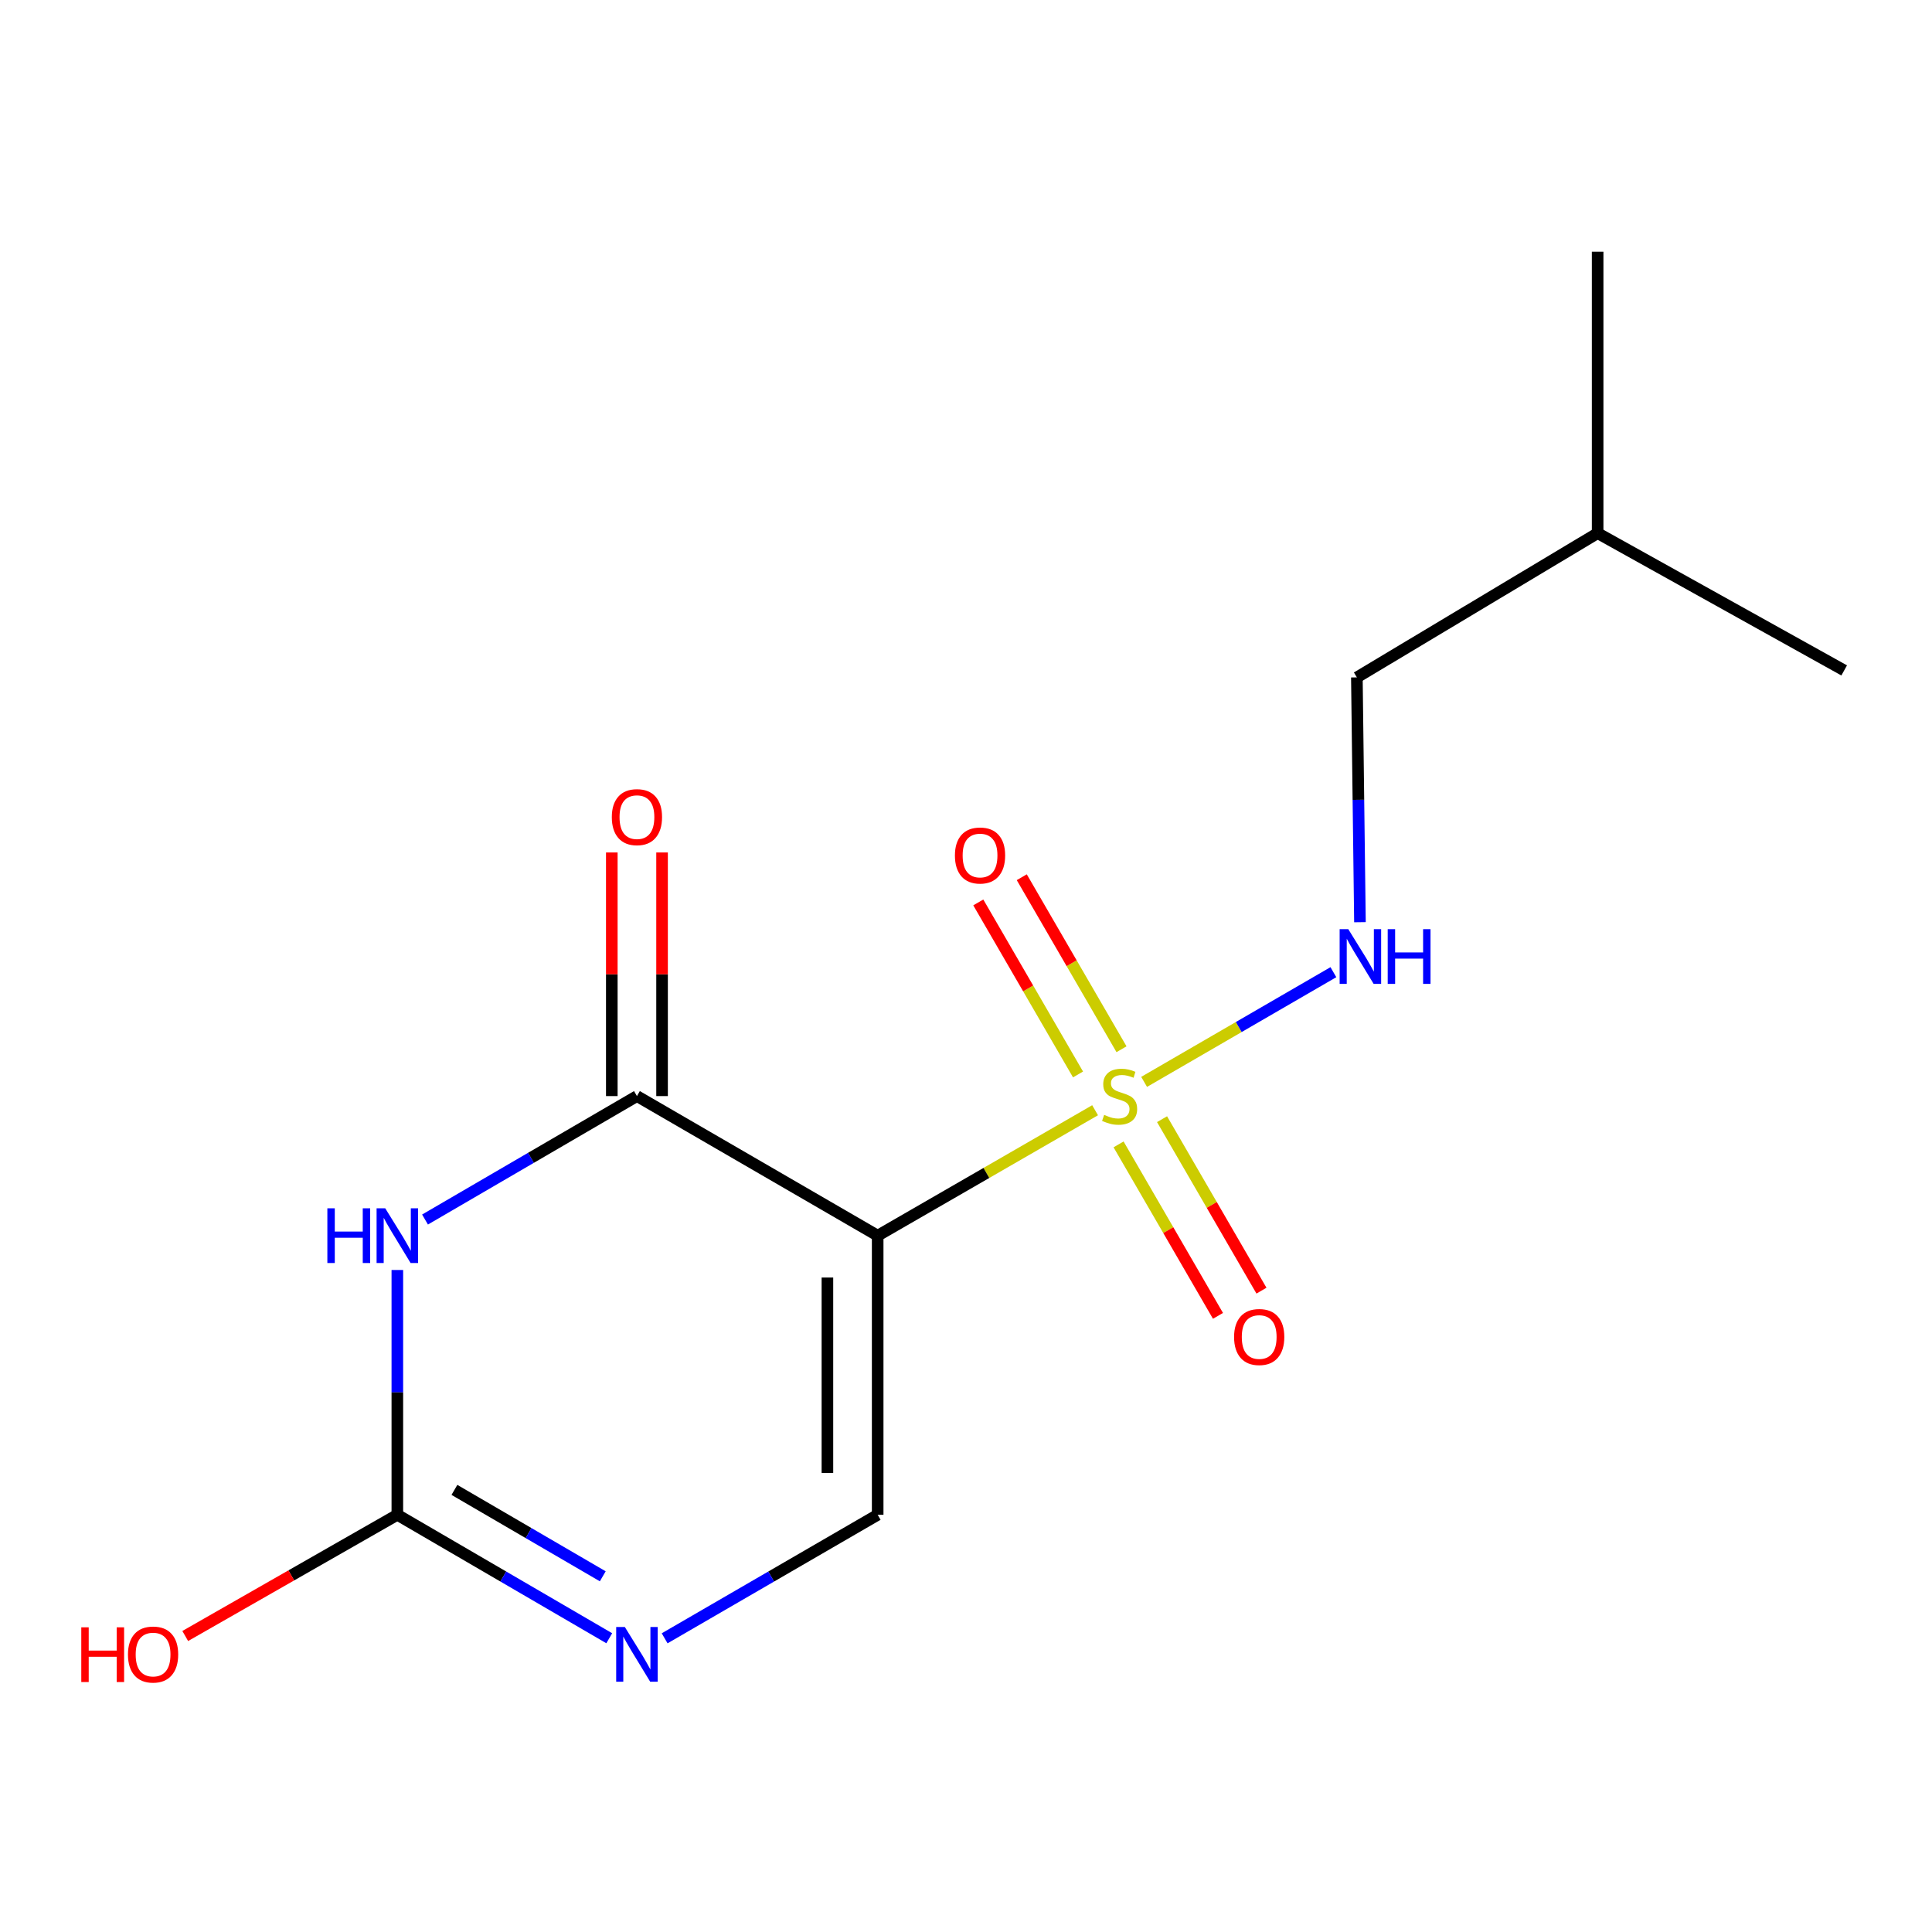 <?xml version='1.0' encoding='iso-8859-1'?>
<svg version='1.1' baseProfile='full'
              xmlns='http://www.w3.org/2000/svg'
                      xmlns:rdkit='http://www.rdkit.org/xml'
                      xmlns:xlink='http://www.w3.org/1999/xlink'
                  xml:space='preserve'
width='1000px' height='1000px' viewBox='0 0 1000 1000'>
<!-- END OF HEADER -->
<rect style='opacity:1.0;fill:#FFFFFF;stroke:none' width='1000' height='1000' x='0' y='0'> </rect>
<path class='bond-0' d='M 566.817,574.653 L 510.55,607.115' style='fill:none;fill-rule:evenodd;stroke:#CCCC00;stroke-width:6px;stroke-linecap:butt;stroke-linejoin:miter;stroke-opacity:1' />
<path class='bond-0' d='M 510.55,607.115 L 454.283,639.576' style='fill:none;fill-rule:evenodd;stroke:#000000;stroke-width:6px;stroke-linecap:butt;stroke-linejoin:miter;stroke-opacity:1' />
<path class='bond-6' d='M 592.192,559.98 L 641.175,531.589' style='fill:none;fill-rule:evenodd;stroke:#CCCC00;stroke-width:6px;stroke-linecap:butt;stroke-linejoin:miter;stroke-opacity:1' />
<path class='bond-6' d='M 641.175,531.589 L 690.158,503.198' style='fill:none;fill-rule:evenodd;stroke:#0000FF;stroke-width:6px;stroke-linecap:butt;stroke-linejoin:miter;stroke-opacity:1' />
<path class='bond-7' d='M 580.489,543.085 L 554.678,498.566' style='fill:none;fill-rule:evenodd;stroke:#CCCC00;stroke-width:6px;stroke-linecap:butt;stroke-linejoin:miter;stroke-opacity:1' />
<path class='bond-7' d='M 554.678,498.566 L 528.866,454.048' style='fill:none;fill-rule:evenodd;stroke:#FF0000;stroke-width:6px;stroke-linecap:butt;stroke-linejoin:miter;stroke-opacity:1' />
<path class='bond-7' d='M 557.984,556.133 L 532.173,511.614' style='fill:none;fill-rule:evenodd;stroke:#CCCC00;stroke-width:6px;stroke-linecap:butt;stroke-linejoin:miter;stroke-opacity:1' />
<path class='bond-7' d='M 532.173,511.614 L 506.361,467.096' style='fill:none;fill-rule:evenodd;stroke:#FF0000;stroke-width:6px;stroke-linecap:butt;stroke-linejoin:miter;stroke-opacity:1' />
<path class='bond-8' d='M 578.973,592.335 L 604.699,636.711' style='fill:none;fill-rule:evenodd;stroke:#CCCC00;stroke-width:6px;stroke-linecap:butt;stroke-linejoin:miter;stroke-opacity:1' />
<path class='bond-8' d='M 604.699,636.711 L 630.425,681.087' style='fill:none;fill-rule:evenodd;stroke:#FF0000;stroke-width:6px;stroke-linecap:butt;stroke-linejoin:miter;stroke-opacity:1' />
<path class='bond-8' d='M 601.478,579.287 L 627.204,623.664' style='fill:none;fill-rule:evenodd;stroke:#CCCC00;stroke-width:6px;stroke-linecap:butt;stroke-linejoin:miter;stroke-opacity:1' />
<path class='bond-8' d='M 627.204,623.664 L 652.931,668.04' style='fill:none;fill-rule:evenodd;stroke:#FF0000;stroke-width:6px;stroke-linecap:butt;stroke-linejoin:miter;stroke-opacity:1' />
<path class='bond-2' d='M 454.283,639.576 L 329.677,567.33' style='fill:none;fill-rule:evenodd;stroke:#000000;stroke-width:6px;stroke-linecap:butt;stroke-linejoin:miter;stroke-opacity:1' />
<path class='bond-4' d='M 454.283,639.576 L 454.283,784.055' style='fill:none;fill-rule:evenodd;stroke:#000000;stroke-width:6px;stroke-linecap:butt;stroke-linejoin:miter;stroke-opacity:1' />
<path class='bond-4' d='M 428.269,661.248 L 428.269,762.383' style='fill:none;fill-rule:evenodd;stroke:#000000;stroke-width:6px;stroke-linecap:butt;stroke-linejoin:miter;stroke-opacity:1' />
<path class='bond-1' d='M 219.99,631.229 L 274.833,599.279' style='fill:none;fill-rule:evenodd;stroke:#0000FF;stroke-width:6px;stroke-linecap:butt;stroke-linejoin:miter;stroke-opacity:1' />
<path class='bond-1' d='M 274.833,599.279 L 329.677,567.33' style='fill:none;fill-rule:evenodd;stroke:#000000;stroke-width:6px;stroke-linecap:butt;stroke-linejoin:miter;stroke-opacity:1' />
<path class='bond-15' d='M 205.662,657.348 L 205.662,720.701' style='fill:none;fill-rule:evenodd;stroke:#0000FF;stroke-width:6px;stroke-linecap:butt;stroke-linejoin:miter;stroke-opacity:1' />
<path class='bond-15' d='M 205.662,720.701 L 205.662,784.055' style='fill:none;fill-rule:evenodd;stroke:#000000;stroke-width:6px;stroke-linecap:butt;stroke-linejoin:miter;stroke-opacity:1' />
<path class='bond-9' d='M 342.683,567.33 L 342.683,504.284' style='fill:none;fill-rule:evenodd;stroke:#000000;stroke-width:6px;stroke-linecap:butt;stroke-linejoin:miter;stroke-opacity:1' />
<path class='bond-9' d='M 342.683,504.284 L 342.683,441.237' style='fill:none;fill-rule:evenodd;stroke:#FF0000;stroke-width:6px;stroke-linecap:butt;stroke-linejoin:miter;stroke-opacity:1' />
<path class='bond-9' d='M 316.67,567.33 L 316.67,504.284' style='fill:none;fill-rule:evenodd;stroke:#000000;stroke-width:6px;stroke-linecap:butt;stroke-linejoin:miter;stroke-opacity:1' />
<path class='bond-9' d='M 316.67,504.284 L 316.67,441.237' style='fill:none;fill-rule:evenodd;stroke:#FF0000;stroke-width:6px;stroke-linecap:butt;stroke-linejoin:miter;stroke-opacity:1' />
<path class='bond-3' d='M 205.662,784.055 L 260.505,816.004' style='fill:none;fill-rule:evenodd;stroke:#000000;stroke-width:6px;stroke-linecap:butt;stroke-linejoin:miter;stroke-opacity:1' />
<path class='bond-3' d='M 260.505,816.004 L 315.348,847.954' style='fill:none;fill-rule:evenodd;stroke:#0000FF;stroke-width:6px;stroke-linecap:butt;stroke-linejoin:miter;stroke-opacity:1' />
<path class='bond-3' d='M 235.21,771.162 L 273.6,793.527' style='fill:none;fill-rule:evenodd;stroke:#000000;stroke-width:6px;stroke-linecap:butt;stroke-linejoin:miter;stroke-opacity:1' />
<path class='bond-3' d='M 273.6,793.527 L 311.99,815.891' style='fill:none;fill-rule:evenodd;stroke:#0000FF;stroke-width:6px;stroke-linecap:butt;stroke-linejoin:miter;stroke-opacity:1' />
<path class='bond-10' d='M 205.662,784.055 L 150.769,815.423' style='fill:none;fill-rule:evenodd;stroke:#000000;stroke-width:6px;stroke-linecap:butt;stroke-linejoin:miter;stroke-opacity:1' />
<path class='bond-10' d='M 150.769,815.423 L 95.875,846.792' style='fill:none;fill-rule:evenodd;stroke:#FF0000;stroke-width:6px;stroke-linecap:butt;stroke-linejoin:miter;stroke-opacity:1' />
<path class='bond-5' d='M 454.283,784.055 L 399.15,816.02' style='fill:none;fill-rule:evenodd;stroke:#000000;stroke-width:6px;stroke-linecap:butt;stroke-linejoin:miter;stroke-opacity:1' />
<path class='bond-5' d='M 399.15,816.02 L 344.017,847.986' style='fill:none;fill-rule:evenodd;stroke:#0000FF;stroke-width:6px;stroke-linecap:butt;stroke-linejoin:miter;stroke-opacity:1' />
<path class='bond-11' d='M 703.909,477.326 L 703.11,413.972' style='fill:none;fill-rule:evenodd;stroke:#0000FF;stroke-width:6px;stroke-linecap:butt;stroke-linejoin:miter;stroke-opacity:1' />
<path class='bond-11' d='M 703.11,413.972 L 702.312,350.619' style='fill:none;fill-rule:evenodd;stroke:#000000;stroke-width:6px;stroke-linecap:butt;stroke-linejoin:miter;stroke-opacity:1' />
<path class='bond-12' d='M 702.312,350.619 L 826.933,275.959' style='fill:none;fill-rule:evenodd;stroke:#000000;stroke-width:6px;stroke-linecap:butt;stroke-linejoin:miter;stroke-opacity:1' />
<path class='bond-13' d='M 826.933,275.959 L 954.545,347.006' style='fill:none;fill-rule:evenodd;stroke:#000000;stroke-width:6px;stroke-linecap:butt;stroke-linejoin:miter;stroke-opacity:1' />
<path class='bond-14' d='M 826.933,275.959 L 826.933,130.281' style='fill:none;fill-rule:evenodd;stroke:#000000;stroke-width:6px;stroke-linecap:butt;stroke-linejoin:miter;stroke-opacity:1' />
<path  class='atom-0' d='M 571.511 577.05
Q 571.831 577.17, 573.151 577.73
Q 574.471 578.29, 575.911 578.65
Q 577.391 578.97, 578.831 578.97
Q 581.511 578.97, 583.071 577.69
Q 584.631 576.37, 584.631 574.09
Q 584.631 572.53, 583.831 571.57
Q 583.071 570.61, 581.871 570.09
Q 580.671 569.57, 578.671 568.97
Q 576.151 568.21, 574.631 567.49
Q 573.151 566.77, 572.071 565.25
Q 571.031 563.73, 571.031 561.17
Q 571.031 557.61, 573.431 555.41
Q 575.871 553.21, 580.671 553.21
Q 583.951 553.21, 587.671 554.77
L 586.751 557.85
Q 583.351 556.45, 580.791 556.45
Q 578.031 556.45, 576.511 557.61
Q 574.991 558.73, 575.031 560.69
Q 575.031 562.21, 575.791 563.13
Q 576.591 564.05, 577.711 564.57
Q 578.871 565.09, 580.791 565.69
Q 583.351 566.49, 584.871 567.29
Q 586.391 568.09, 587.471 569.73
Q 588.591 571.33, 588.591 574.09
Q 588.591 578.01, 585.951 580.13
Q 583.351 582.21, 578.991 582.21
Q 576.471 582.21, 574.551 581.65
Q 572.671 581.13, 570.431 580.21
L 571.511 577.05
' fill='#CCCC00'/>
<path  class='atom-2' d='M 169.442 625.416
L 173.282 625.416
L 173.282 637.456
L 187.762 637.456
L 187.762 625.416
L 191.602 625.416
L 191.602 653.736
L 187.762 653.736
L 187.762 640.656
L 173.282 640.656
L 173.282 653.736
L 169.442 653.736
L 169.442 625.416
' fill='#0000FF'/>
<path  class='atom-2' d='M 199.402 625.416
L 208.682 640.416
Q 209.602 641.896, 211.082 644.576
Q 212.562 647.256, 212.642 647.416
L 212.642 625.416
L 216.402 625.416
L 216.402 653.736
L 212.522 653.736
L 202.562 637.336
Q 201.402 635.416, 200.162 633.216
Q 198.962 631.016, 198.602 630.336
L 198.602 653.736
L 194.922 653.736
L 194.922 625.416
L 199.402 625.416
' fill='#0000FF'/>
<path  class='atom-6' d='M 323.417 842.141
L 332.697 857.141
Q 333.617 858.621, 335.097 861.301
Q 336.577 863.981, 336.657 864.141
L 336.657 842.141
L 340.417 842.141
L 340.417 870.461
L 336.537 870.461
L 326.577 854.061
Q 325.417 852.141, 324.177 849.941
Q 322.977 847.741, 322.617 847.061
L 322.617 870.461
L 318.937 870.461
L 318.937 842.141
L 323.417 842.141
' fill='#0000FF'/>
<path  class='atom-7' d='M 697.873 480.938
L 707.153 495.938
Q 708.073 497.418, 709.553 500.098
Q 711.033 502.778, 711.113 502.938
L 711.113 480.938
L 714.873 480.938
L 714.873 509.258
L 710.993 509.258
L 701.033 492.858
Q 699.873 490.938, 698.633 488.738
Q 697.433 486.538, 697.073 485.858
L 697.073 509.258
L 693.393 509.258
L 693.393 480.938
L 697.873 480.938
' fill='#0000FF'/>
<path  class='atom-7' d='M 718.273 480.938
L 722.113 480.938
L 722.113 492.978
L 736.593 492.978
L 736.593 480.938
L 740.433 480.938
L 740.433 509.258
L 736.593 509.258
L 736.593 496.178
L 722.113 496.178
L 722.113 509.258
L 718.273 509.258
L 718.273 480.938
' fill='#0000FF'/>
<path  class='atom-8' d='M 494.265 442.803
Q 494.265 436.003, 497.625 432.203
Q 500.985 428.403, 507.265 428.403
Q 513.545 428.403, 516.905 432.203
Q 520.265 436.003, 520.265 442.803
Q 520.265 449.683, 516.865 453.603
Q 513.465 457.483, 507.265 457.483
Q 501.025 457.483, 497.625 453.603
Q 494.265 449.723, 494.265 442.803
M 507.265 454.283
Q 511.585 454.283, 513.905 451.403
Q 516.265 448.483, 516.265 442.803
Q 516.265 437.243, 513.905 434.443
Q 511.585 431.603, 507.265 431.603
Q 502.945 431.603, 500.585 434.403
Q 498.265 437.203, 498.265 442.803
Q 498.265 448.523, 500.585 451.403
Q 502.945 454.283, 507.265 454.283
' fill='#FF0000'/>
<path  class='atom-9' d='M 638.758 692.031
Q 638.758 685.231, 642.118 681.431
Q 645.478 677.631, 651.758 677.631
Q 658.038 677.631, 661.398 681.431
Q 664.758 685.231, 664.758 692.031
Q 664.758 698.911, 661.358 702.831
Q 657.958 706.711, 651.758 706.711
Q 645.518 706.711, 642.118 702.831
Q 638.758 698.951, 638.758 692.031
M 651.758 703.511
Q 656.078 703.511, 658.398 700.631
Q 660.758 697.711, 660.758 692.031
Q 660.758 686.471, 658.398 683.671
Q 656.078 680.831, 651.758 680.831
Q 647.438 680.831, 645.078 683.631
Q 642.758 686.431, 642.758 692.031
Q 642.758 697.751, 645.078 700.631
Q 647.438 703.511, 651.758 703.511
' fill='#FF0000'/>
<path  class='atom-10' d='M 316.677 422.946
Q 316.677 416.146, 320.037 412.346
Q 323.397 408.546, 329.677 408.546
Q 335.957 408.546, 339.317 412.346
Q 342.677 416.146, 342.677 422.946
Q 342.677 429.826, 339.277 433.746
Q 335.877 437.626, 329.677 437.626
Q 323.437 437.626, 320.037 433.746
Q 316.677 429.866, 316.677 422.946
M 329.677 434.426
Q 333.997 434.426, 336.317 431.546
Q 338.677 428.626, 338.677 422.946
Q 338.677 417.386, 336.317 414.586
Q 333.997 411.746, 329.677 411.746
Q 325.357 411.746, 322.997 414.546
Q 320.677 417.346, 320.677 422.946
Q 320.677 428.666, 322.997 431.546
Q 325.357 434.426, 329.677 434.426
' fill='#FF0000'/>
<path  class='atom-11' d='M 42.075 842.301
L 45.915 842.301
L 45.915 854.341
L 60.395 854.341
L 60.395 842.301
L 64.235 842.301
L 64.235 870.621
L 60.395 870.621
L 60.395 857.541
L 45.915 857.541
L 45.915 870.621
L 42.075 870.621
L 42.075 842.301
' fill='#FF0000'/>
<path  class='atom-11' d='M 66.235 856.381
Q 66.235 849.581, 69.595 845.781
Q 72.955 841.981, 79.235 841.981
Q 85.515 841.981, 88.875 845.781
Q 92.235 849.581, 92.235 856.381
Q 92.235 863.261, 88.835 867.181
Q 85.435 871.061, 79.235 871.061
Q 72.995 871.061, 69.595 867.181
Q 66.235 863.301, 66.235 856.381
M 79.235 867.861
Q 83.555 867.861, 85.875 864.981
Q 88.235 862.061, 88.235 856.381
Q 88.235 850.821, 85.875 848.021
Q 83.555 845.181, 79.235 845.181
Q 74.915 845.181, 72.555 847.981
Q 70.235 850.781, 70.235 856.381
Q 70.235 862.101, 72.555 864.981
Q 74.915 867.861, 79.235 867.861
' fill='#FF0000'/>
</svg>
